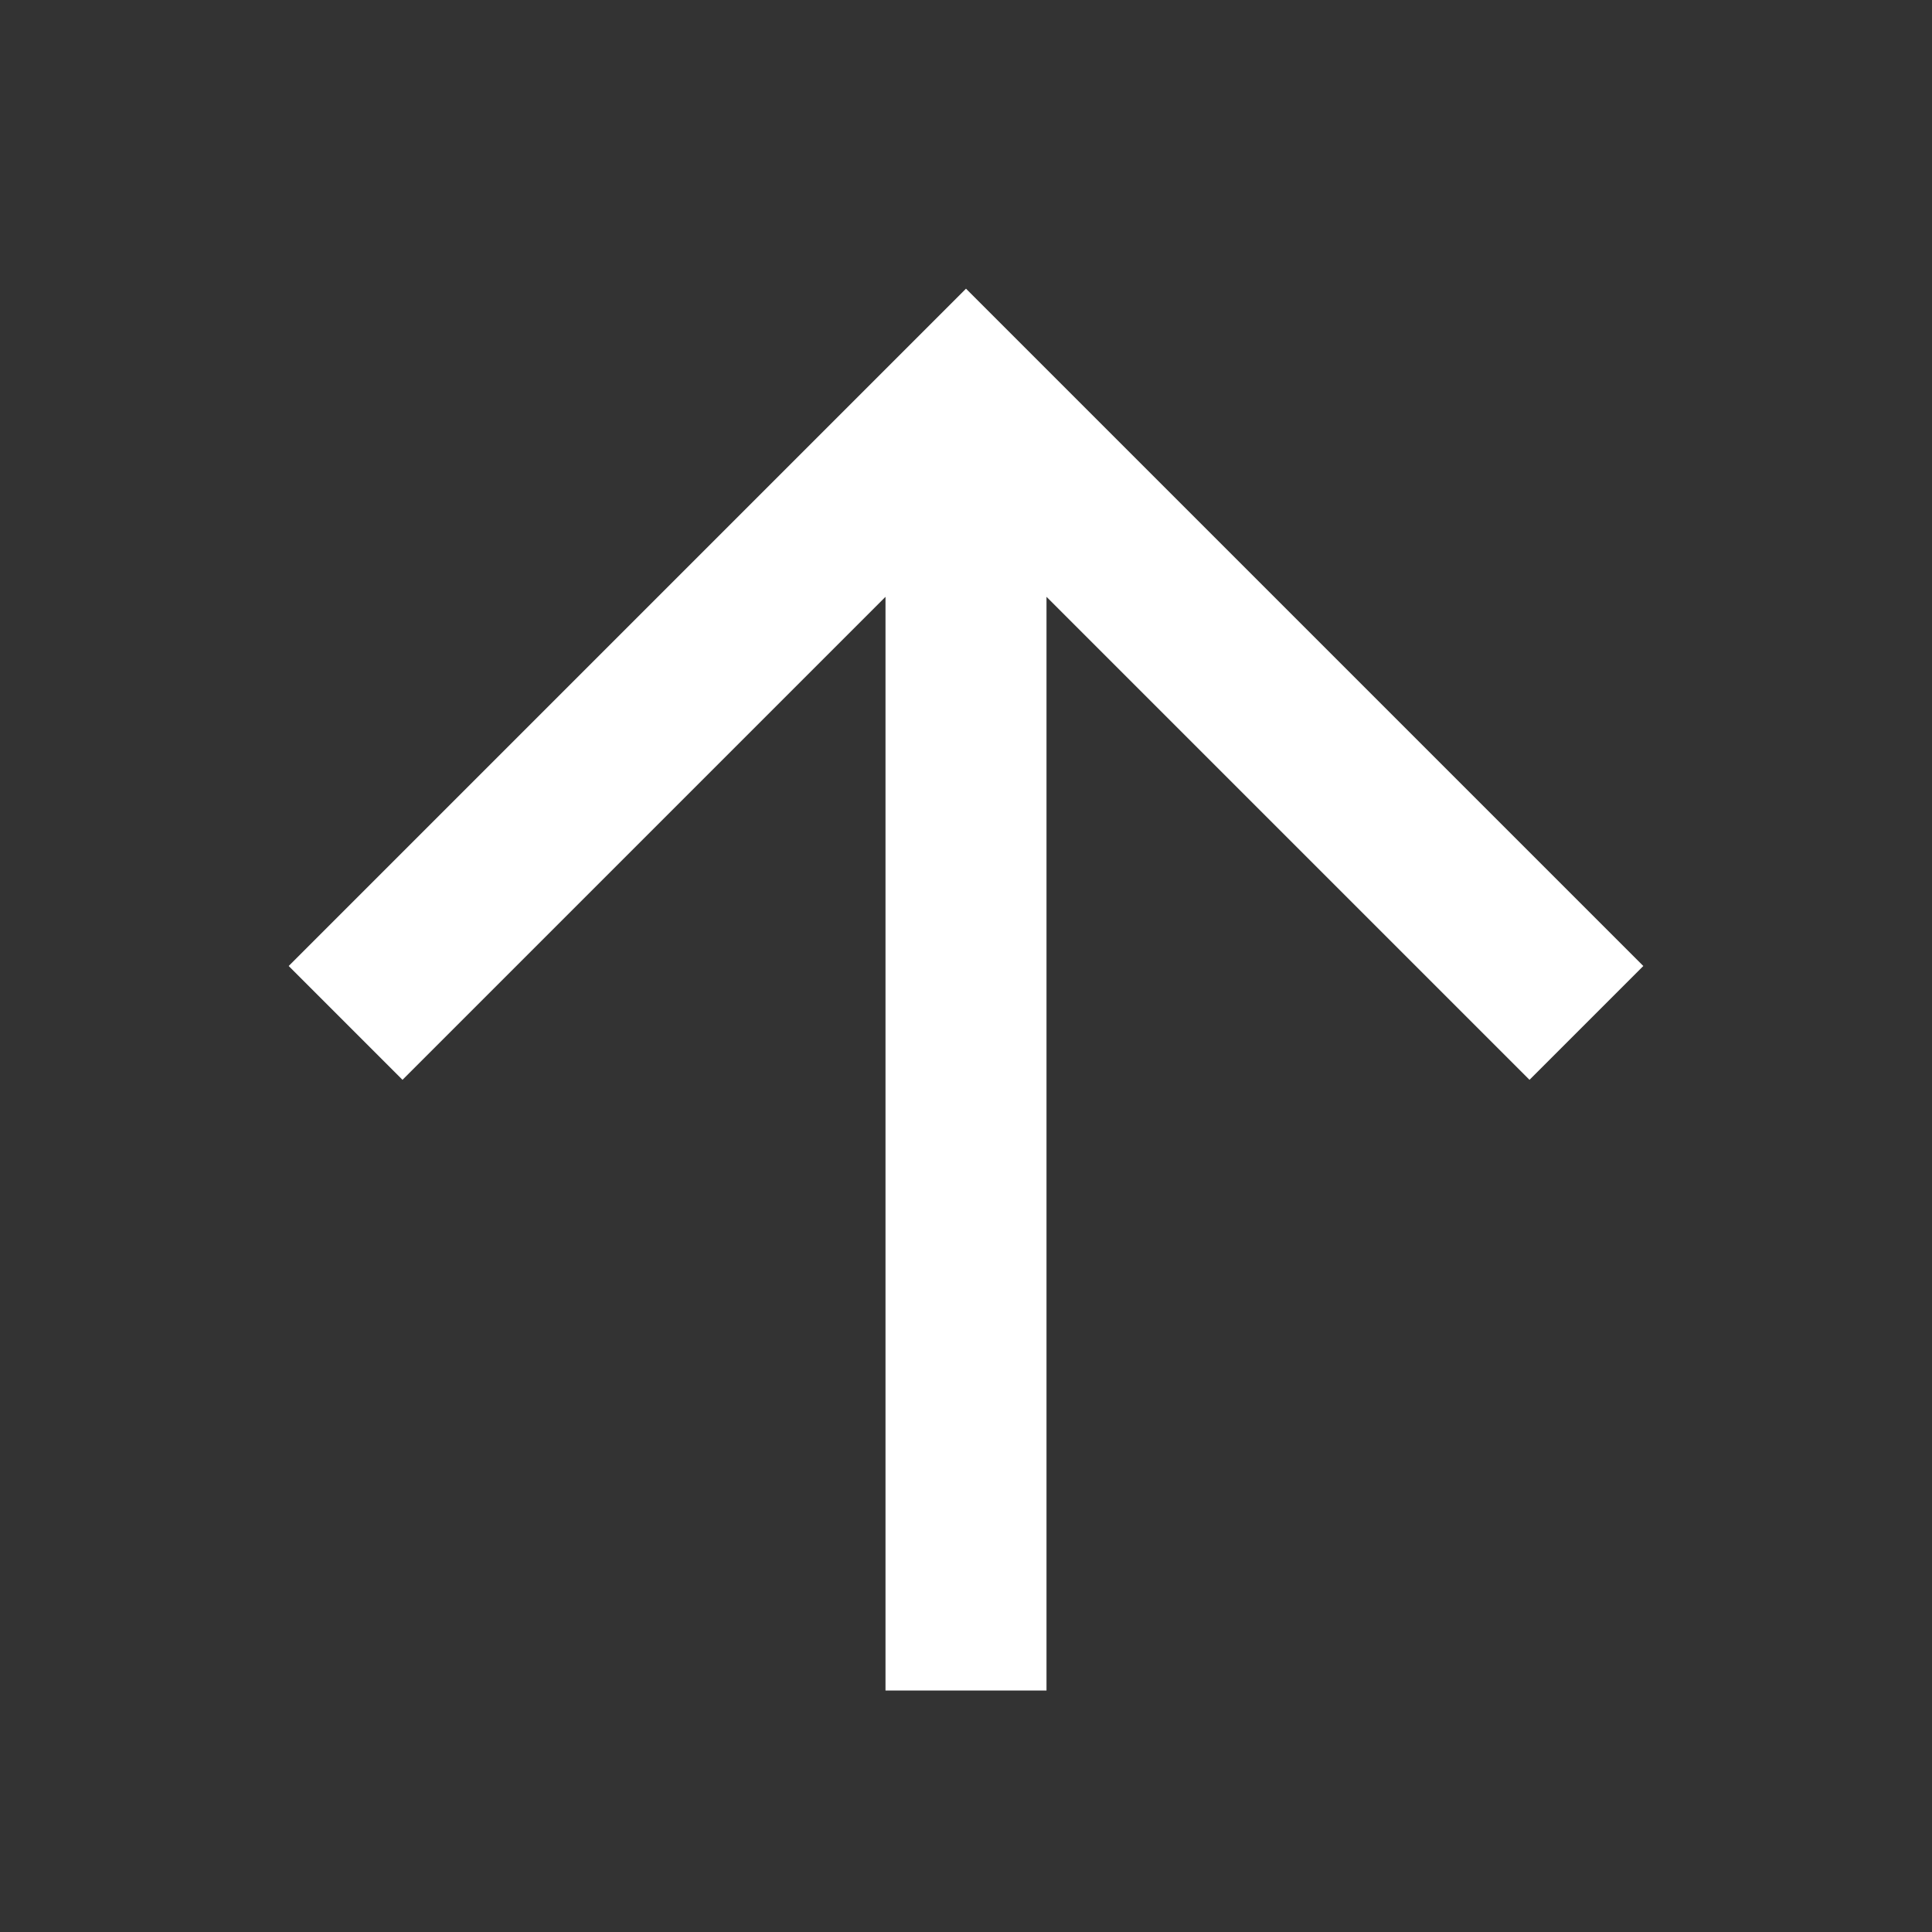 <svg width="24" height="24" viewBox="0 0 24 24" fill="none" xmlns="http://www.w3.org/2000/svg">
<rect x="0" y="0" width="24" height="24" fill="#333333" stroke="none"/>
<g id="arrow-up">
<path id="Vector" fill-rule="evenodd" clip-rule="evenodd" d="M12 3.586L20.414 12L19 13.414L13 7.414V21H11V7.414L5 13.414L3.586 12L12 3.586Z" fill="white"/>
</g>
</svg>
